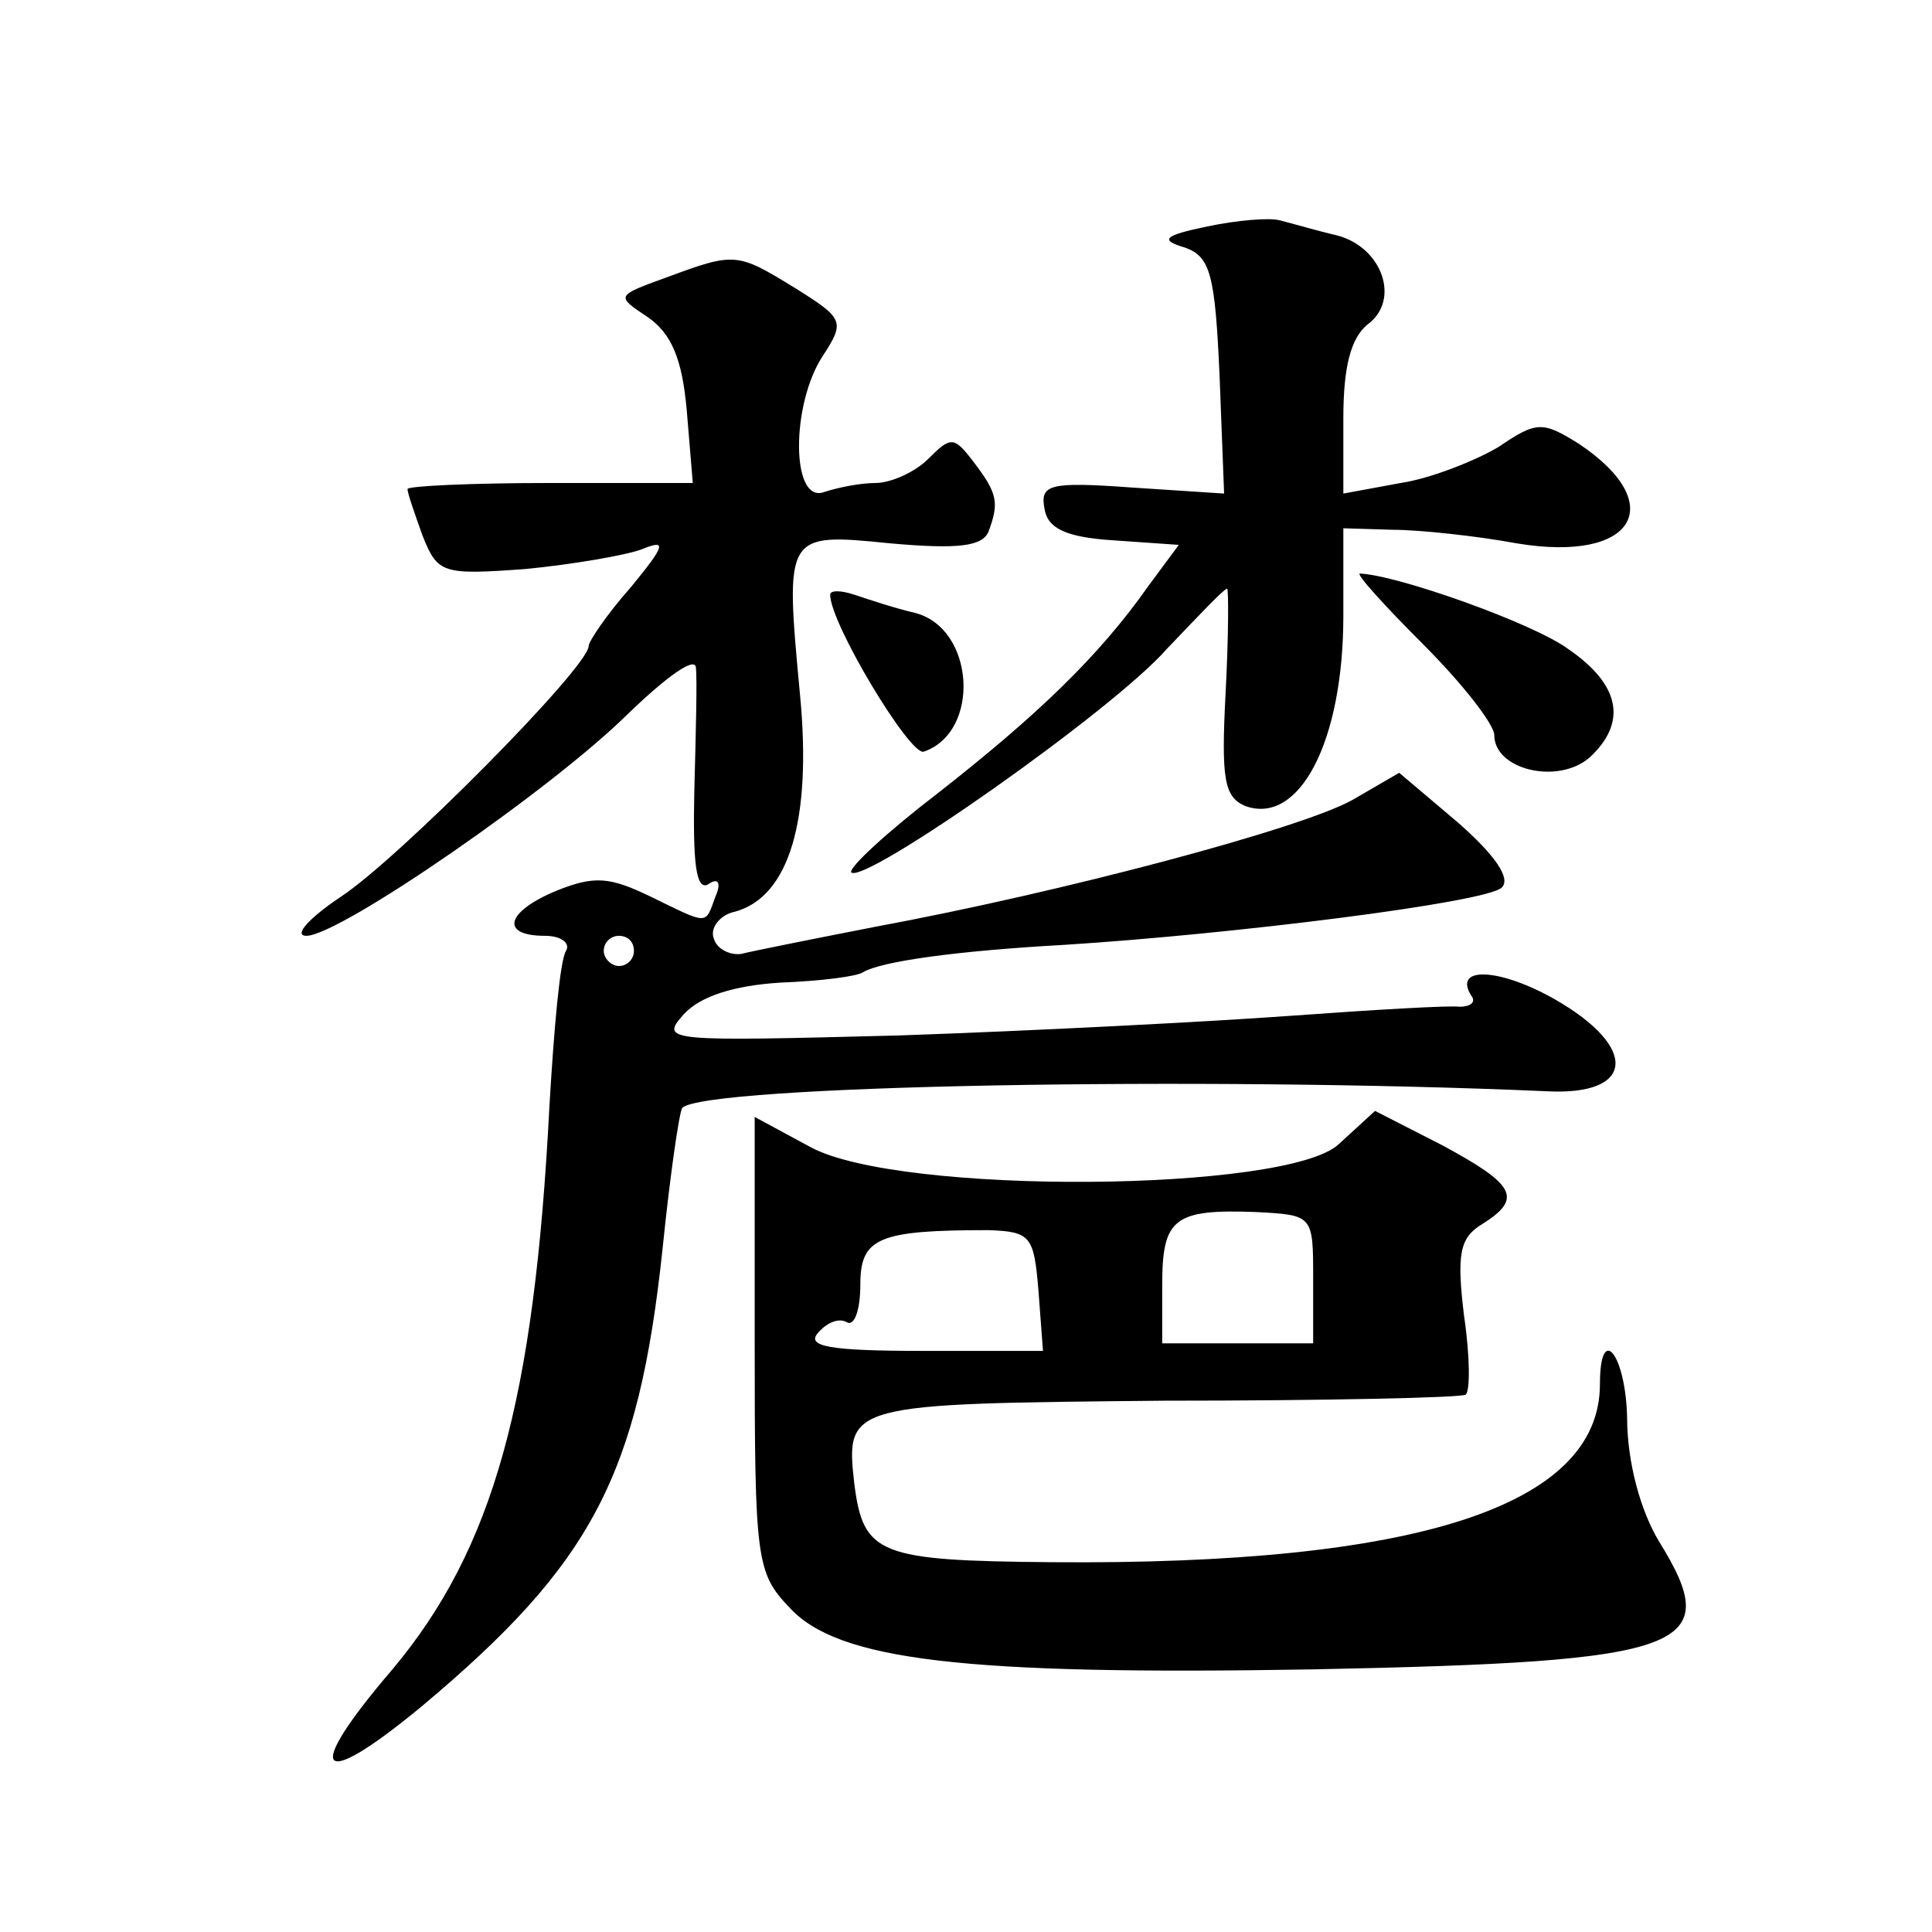 <?xml version="1.0" standalone="no"?>
<!DOCTYPE svg PUBLIC "-//W3C//DTD SVG 20010904//EN"
 "http://www.w3.org/TR/2001/REC-SVG-20010904/DTD/svg10.dtd">
<svg version="1.0" xmlns="http://www.w3.org/2000/svg"
 width="128pt" height="128pt" viewBox="0 0 128 128"
 preserveAspectRatio="xMidYMid meet">
<g transform="translate(0,128) scale(0.1,-0.1)"
fill="#0" stroke="none">
<path d="M800 1130 c-29 -6 -32 -9 -15 -14 17 -6 20 -18 23 -85 l3 -78 -61 4 c-55
4 -61 2 -58 -14 2 -13 14 -19 46 -21 l43 -3 -20 -27 c-33 -47 -74 -86 -139 -137
-34 -26 -60 -50 -58 -53 9 -8 173 107 209 148 21 22 38 40 40 40 1 0 1 -31 -1 -69
-3 -57 -1 -69 13 -75 36 -13 65 43 65 126 l0 58 33 -1 c17 0 55 -4 82 -9 78 -13
101 26 41 66 -24 15 -28 15 -53 -2 -15 -9 -45 -21 -65 -24 l-38 -7 0 50 c0 34 5
53 16 62 22 16 10 51 -20 59 -13 3 -30 8 -38 10 -7 2 -29 0 -48 -4z M441 1096 c-33
-12 -33 -12 -12 -26 16 -11 23 -28 26 -62 l4 -48 -95 0 c-52 0 -94 -2 -94 -4 0
-3 5 -17 10 -31 10 -25 13 -26 68 -22 31 3 66 9 77 13 17 7 16 3 -7 -25 -16 -18
-28 -36 -28 -39 0 -14 -126 -141 -164 -166 -21 -14 -32 -26 -23 -26 22 0 164 98
214 148 24 23 43 37 44 30 1 -7 0 -44 -1 -82 -1 -47 1 -66 9 -62 7 5 9 1 5 -8 -7
-19 -4 -19 -43 0 -27 13 -37 14 -62 4 -34 -14 -38 -30 -8 -30 11 0 17 -5 14 -10
-4 -6 -8 -52 -11 -103 -10 -195 -37 -293 -104 -373 -60 -70 -50 -82 20 -24 112
94 143 152 159 303 5 49 11 90 13 93 15 15 346 21 573 11 58 -3 61 29 5 61 -37
21 -68 22 -55 2 3 -4 -1 -7 -8 -7 -6 1 -57 -2 -112 -6 -55 -4 -172 -10 -259 -13
-155 -4 -159 -4 -143 14 11 12 33 19 64 21 26 1 51 4 55 7 12 7 61 14 133 18 111
7 280 28 290 38 6 6 -4 21 -29 43 l-39 33 -31 -18 c-34 -19 -192 -61 -316 -84 -41
-8 -81 -16 -89 -18 -7 -1 -16 3 -18 10 -3 7 4 16 14 18 36 10 51 61 43 144 -10
107 -10 107 60 100 45 -4 61 -2 65 8 7 19 6 25 -10 46 -13 17 -15 17 -30 2 -9 -9
-25 -16 -35 -16 -10 0 -25 -3 -34 -6 -22 -8 -22 58 -1 90 15 23 14 25 -18 45 -39
24 -40 24 -86 7z m-21 -446 c0 -5 -4 -10 -10 -10 -5 0 -10 5 -10 10 0 6 5 10 10
10 6 0 10 -4 10 -10z M943 853 c26 -26 47 -53 47 -60 0 -23 42 -33 63 -15 25 23
21 48 -14 72 -23 17 -113 49 -138 50 -3 0 16 -21 42 -47z M550 886 c0 -19 53 -107
62 -104 38 13 34 82 -6 92 -13 3 -31 9 -40 12 -9 3 -16 3 -16 0z M500 390 c0 -143
1 -152 23 -175 32 -35 115 -45 347 -41 250 5 273 14 229 85 -12 20 -21 52 -21 82
-1 42 -18 63 -18 22 0 -81 -122 -120 -363 -118 -115 1 -125 5 -131 52 -6 53 -4
53 205 55 107 0 197 2 200 4 3 2 3 25 -1 52 -5 41 -3 52 12 61 27 17 22 26 -26
52 l-45 23 -24 -22 c-34 -32 -291 -34 -350 -2 l-37 20 0 -150z m370 43 l0 -43 -50
0 -50 0 0 39 c0 44 8 50 62 48 38 -2 38 -2 38 -44z m-182 -8 l3 -40 -80 0 c-62
0 -77 3 -69 12 6 7 14 10 19 7 5 -3 9 8 9 25 0 31 12 36 85 36 28 -1 30 -4 33 -40z"/>
</g>
</svg>
